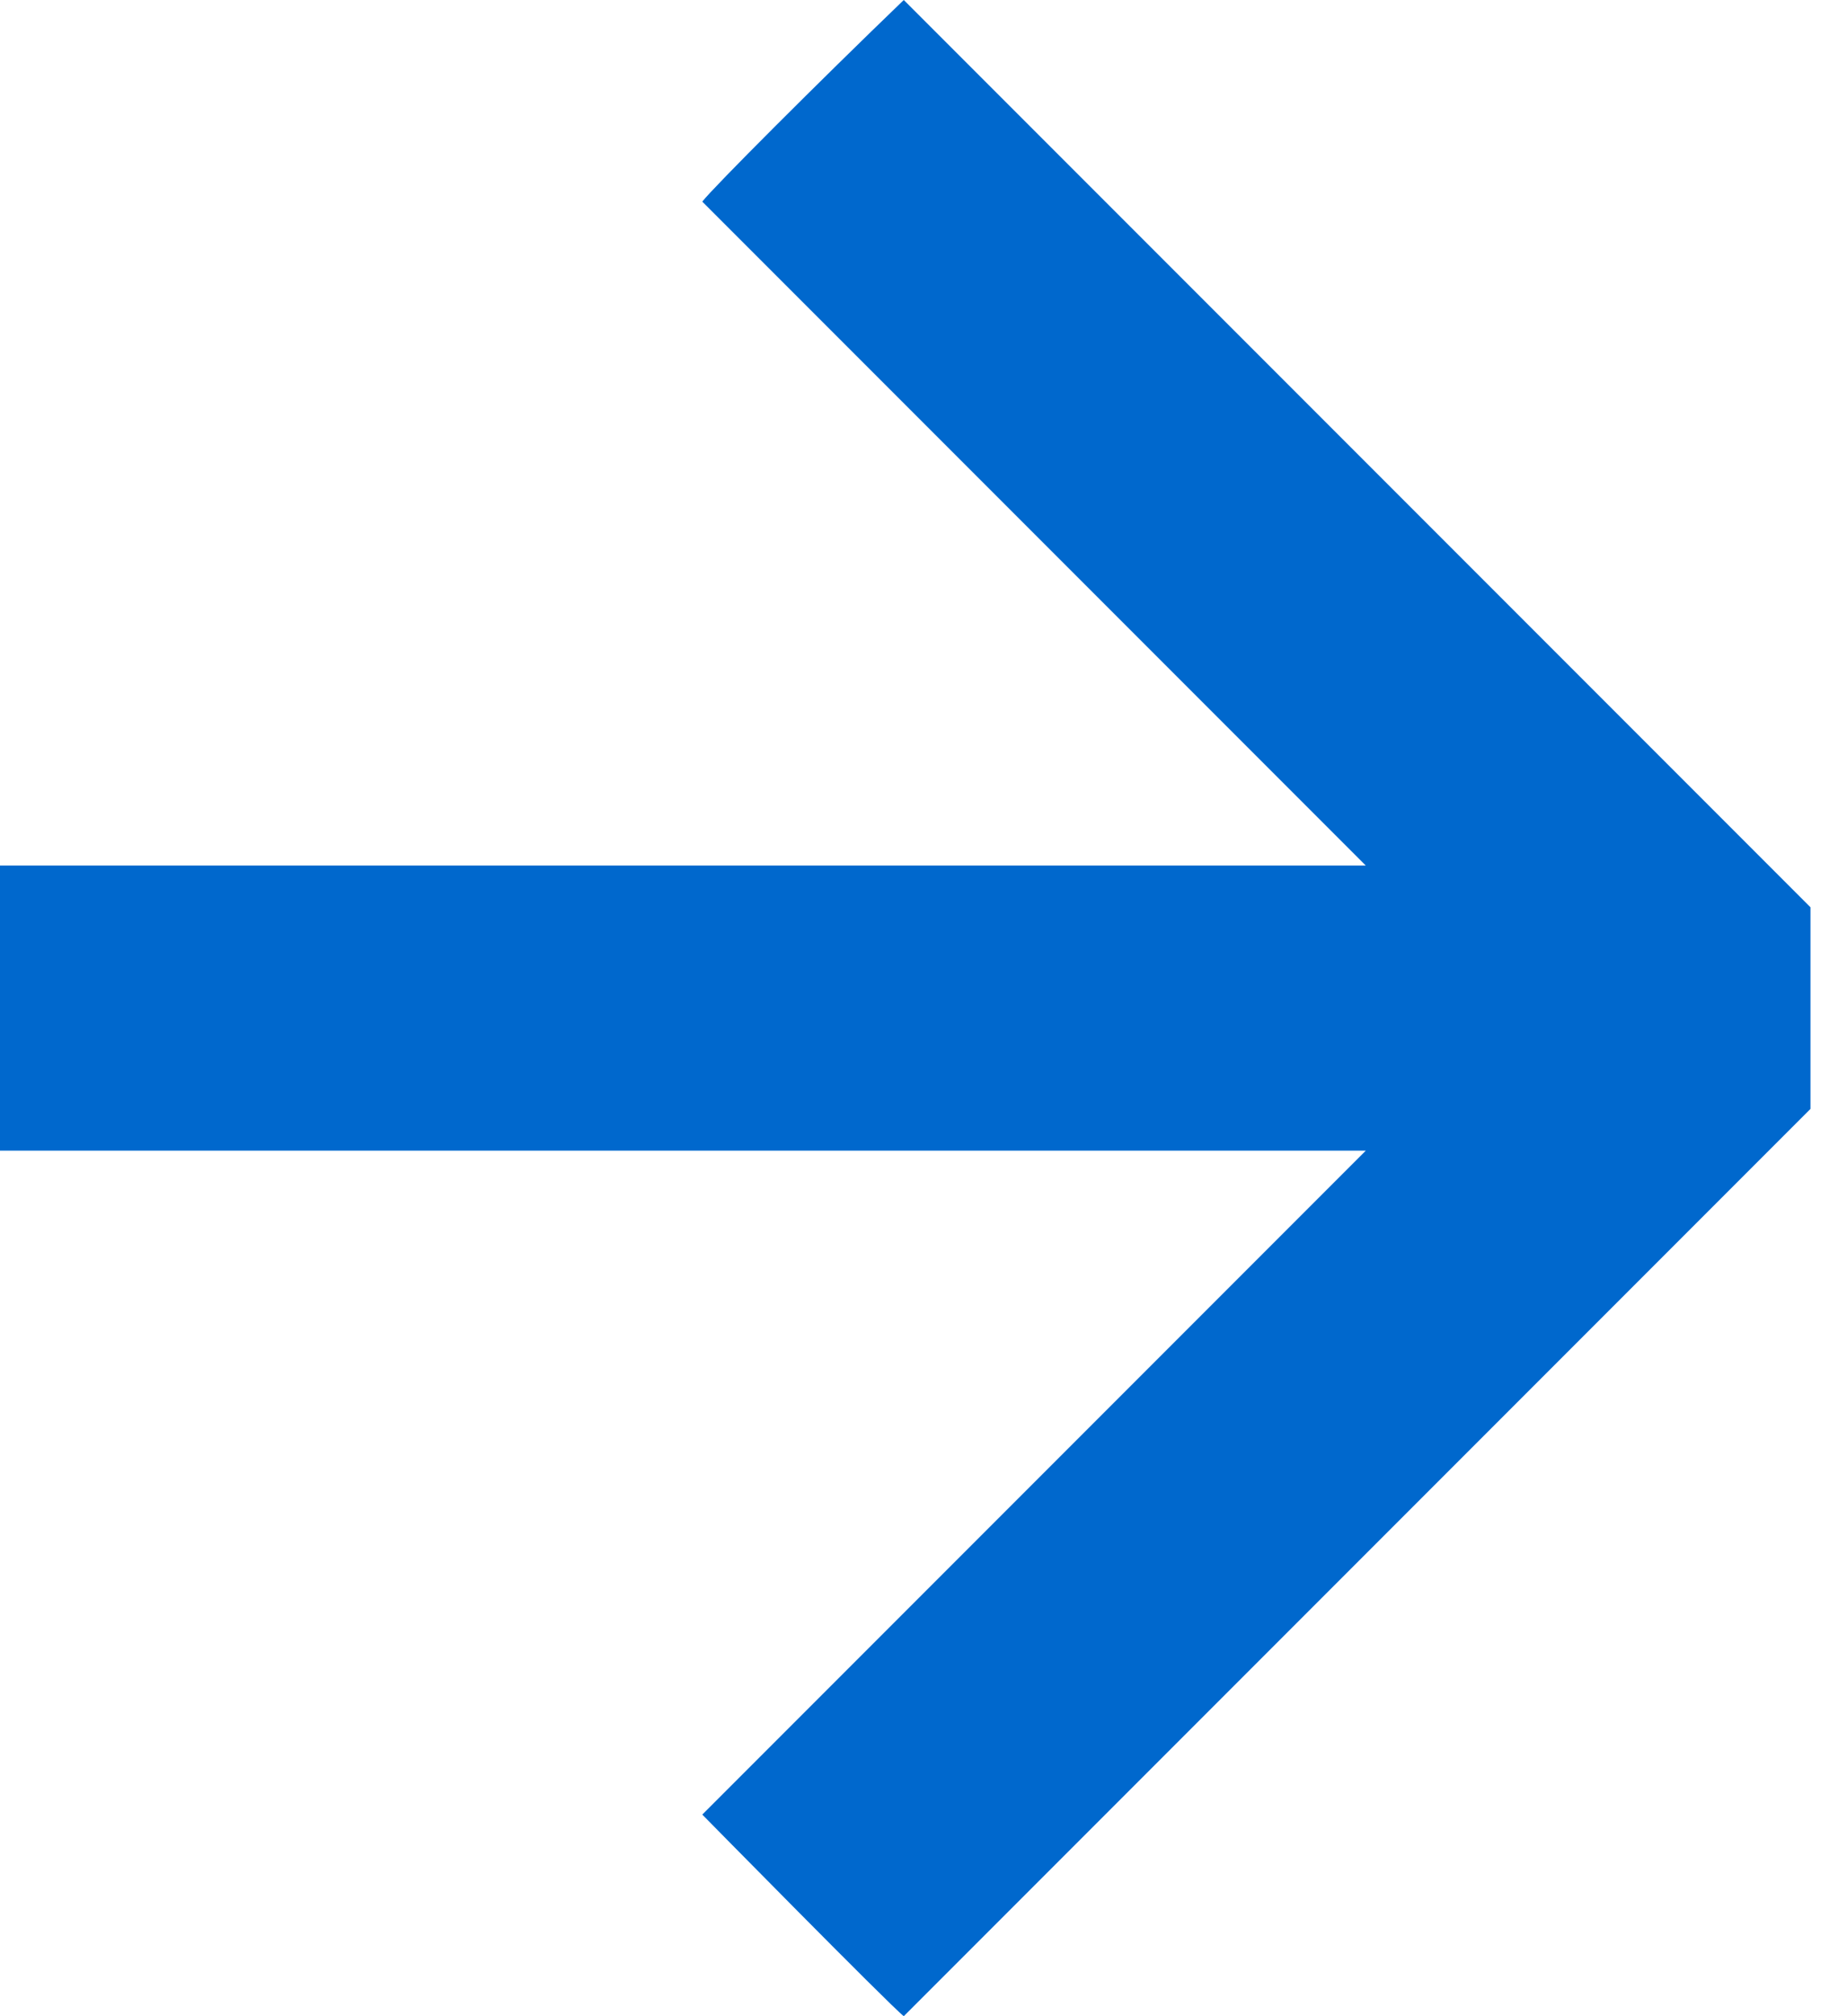 <?xml version="1.0" encoding="UTF-8"?>
<svg id="Layer_1" xmlns="http://www.w3.org/2000/svg" version="1.1" viewBox="0 0 22 24">
  <!-- Generator: Adobe Illustrator 29.7.1, SVG Export Plug-In . SVG Version: 2.1.1 Build 8)  -->
  <path d="M10.765,0l10.8,10.8v2.4l-10.8,10.8c-.158-.121-2.4-2.4-2.4-2.4l7.903-7.903H0v-3.394h16.268l-7.903-7.903C8.485,2.242,9.758.969,10.765,0Z" fill="#0068cd" fill-rule="evenodd"/>
</svg>